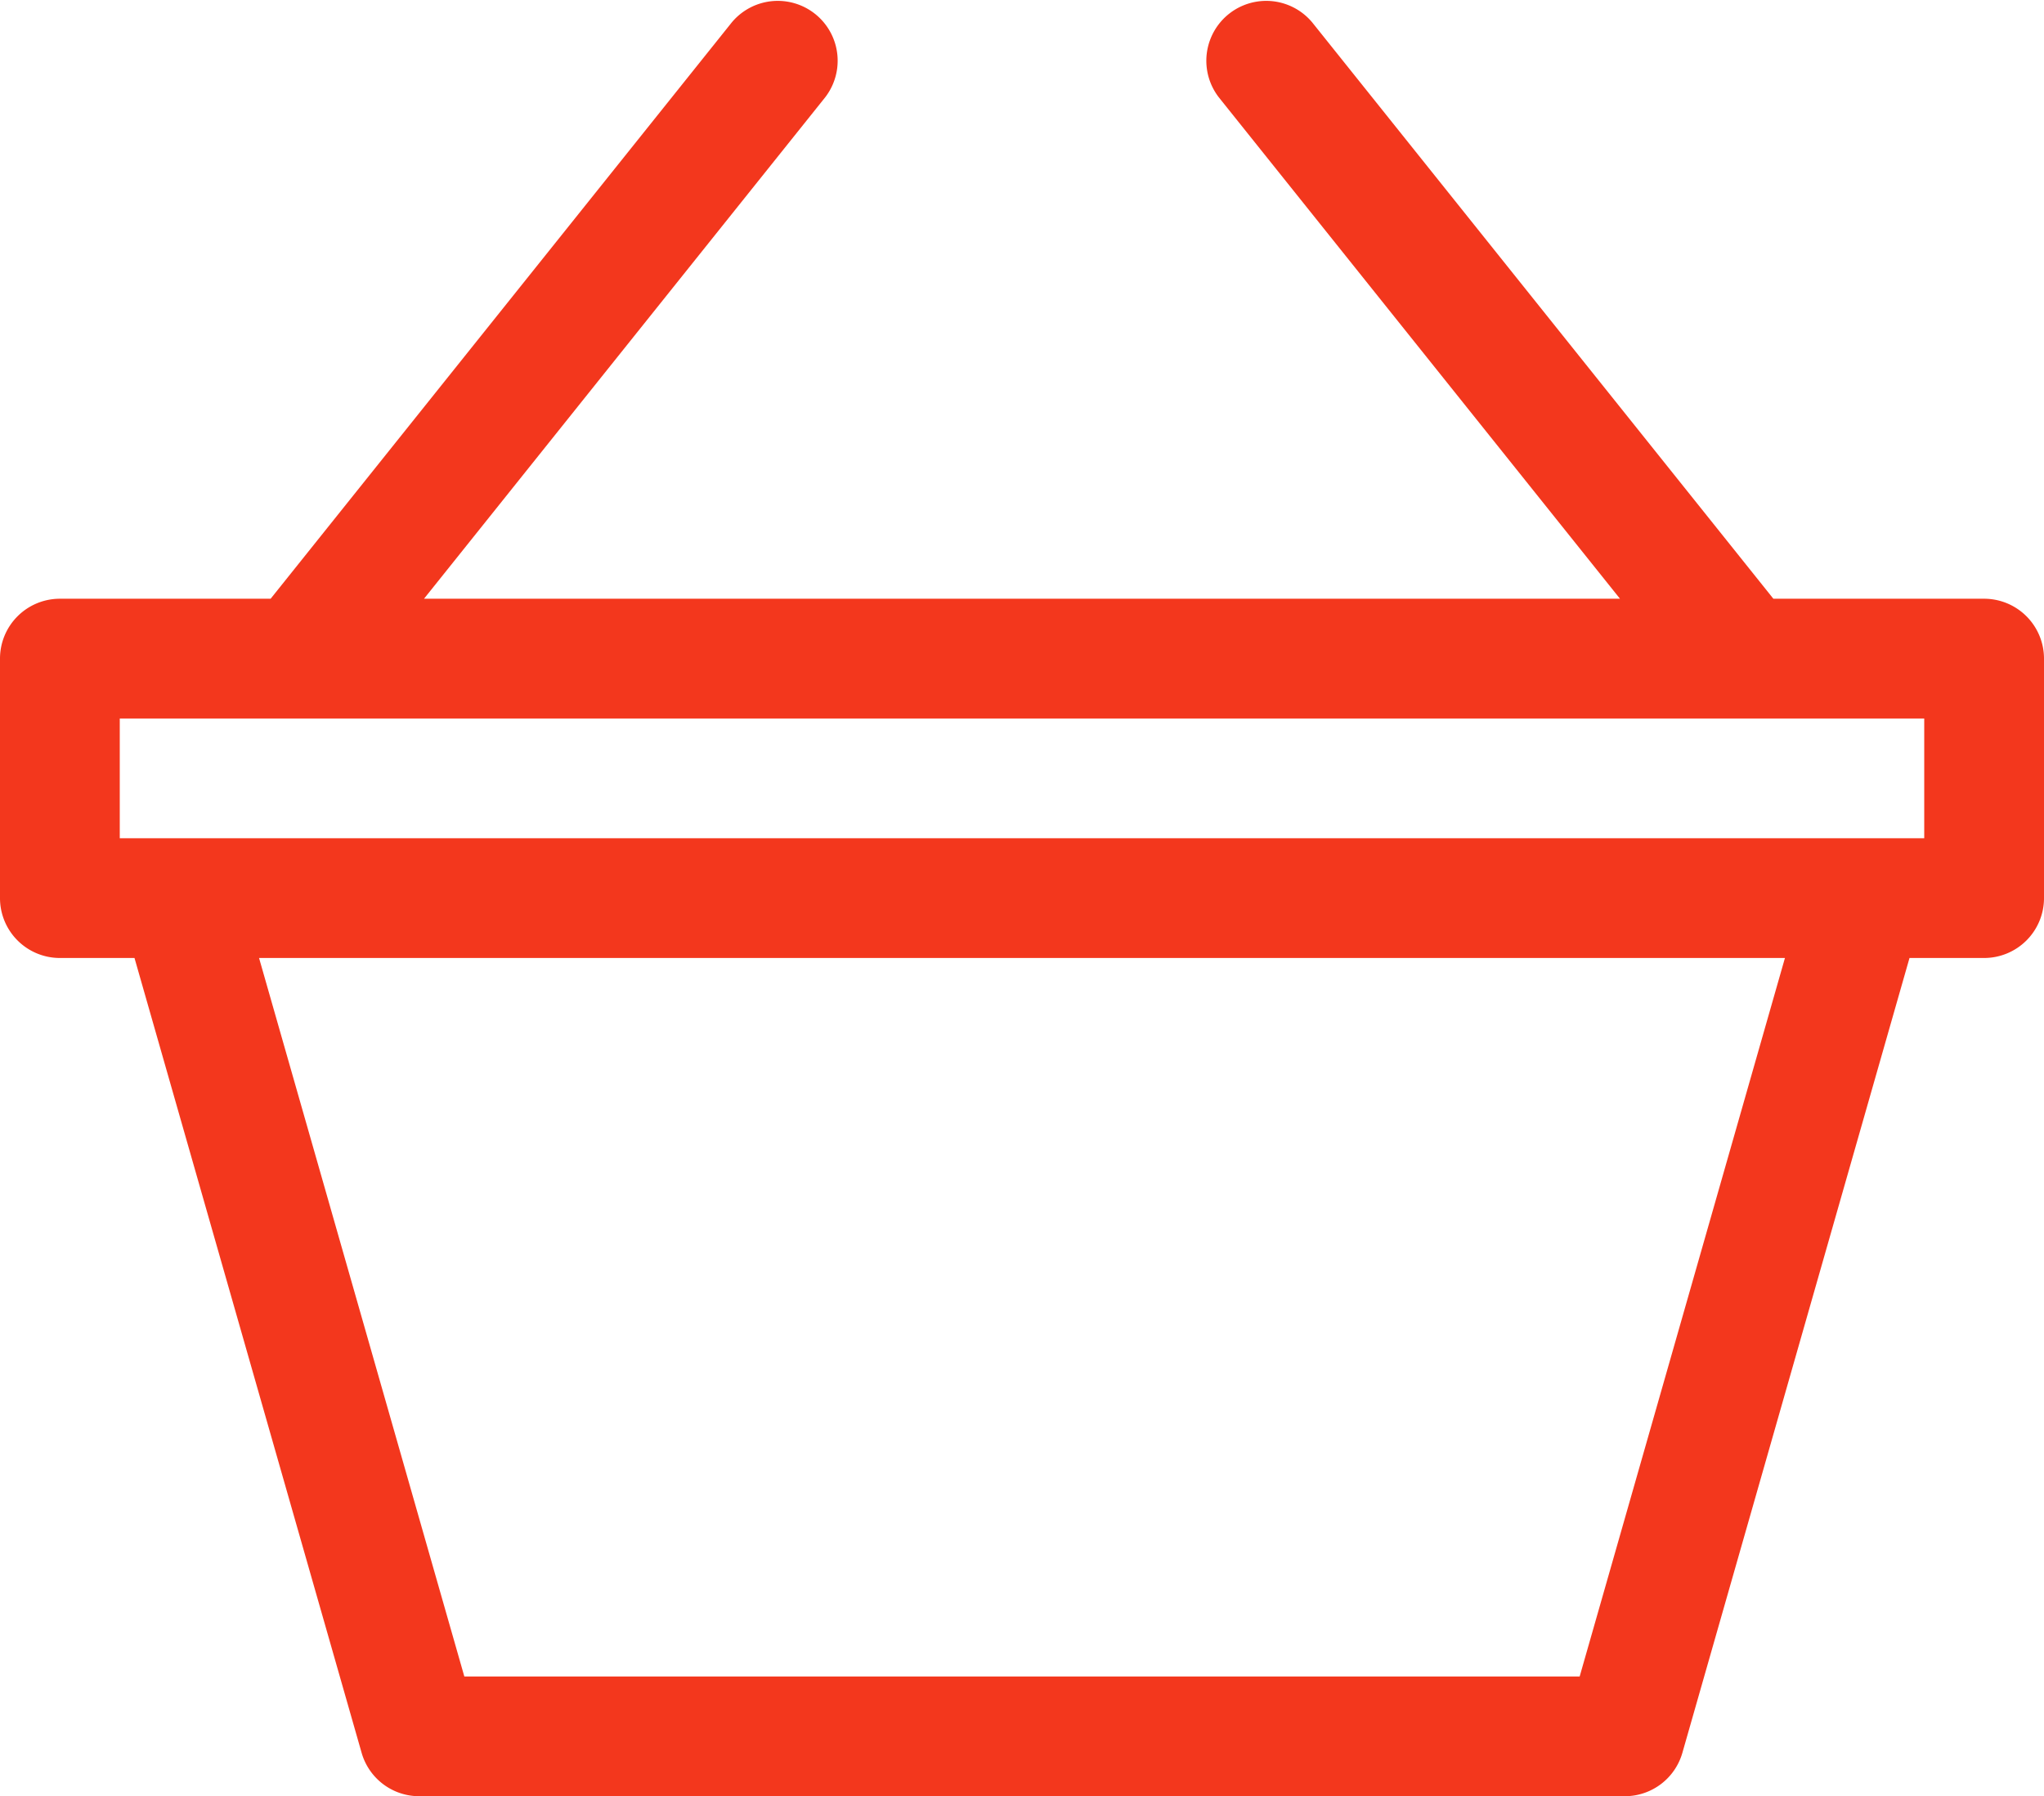 <svg id="aef2a5e4-4072-4934-b3b1-2f8b3fa8d097" data-name="Capa 1" xmlns="http://www.w3.org/2000/svg" viewBox="0 0 512 450"><defs><style>.b378ebbd-0ac1-4dbe-a047-b8ca436a032e{fill:#f3371d;}</style></defs><path class="b378ebbd-0ac1-4dbe-a047-b8ca436a032e" d="M497,181H444.21L328.71,36.63a15,15,0,0,0-23.42,18.74L405.79,181H106.21L206.71,55.37a15,15,0,0,0-23.42-18.74L67.79,181H15A15,15,0,0,0,0,196v60a15,15,0,0,0,15,15H33.69L90.58,470.12A15,15,0,0,0,105,481H407a15,15,0,0,0,14.42-10.88L478.31,271H497a15,15,0,0,0,15-15V196a15,15,0,0,0-15-15ZM395.69,451H116.31L64.89,271H447.11ZM482,241H30V211H482Z" transform="translate(0 -31)"/></svg>